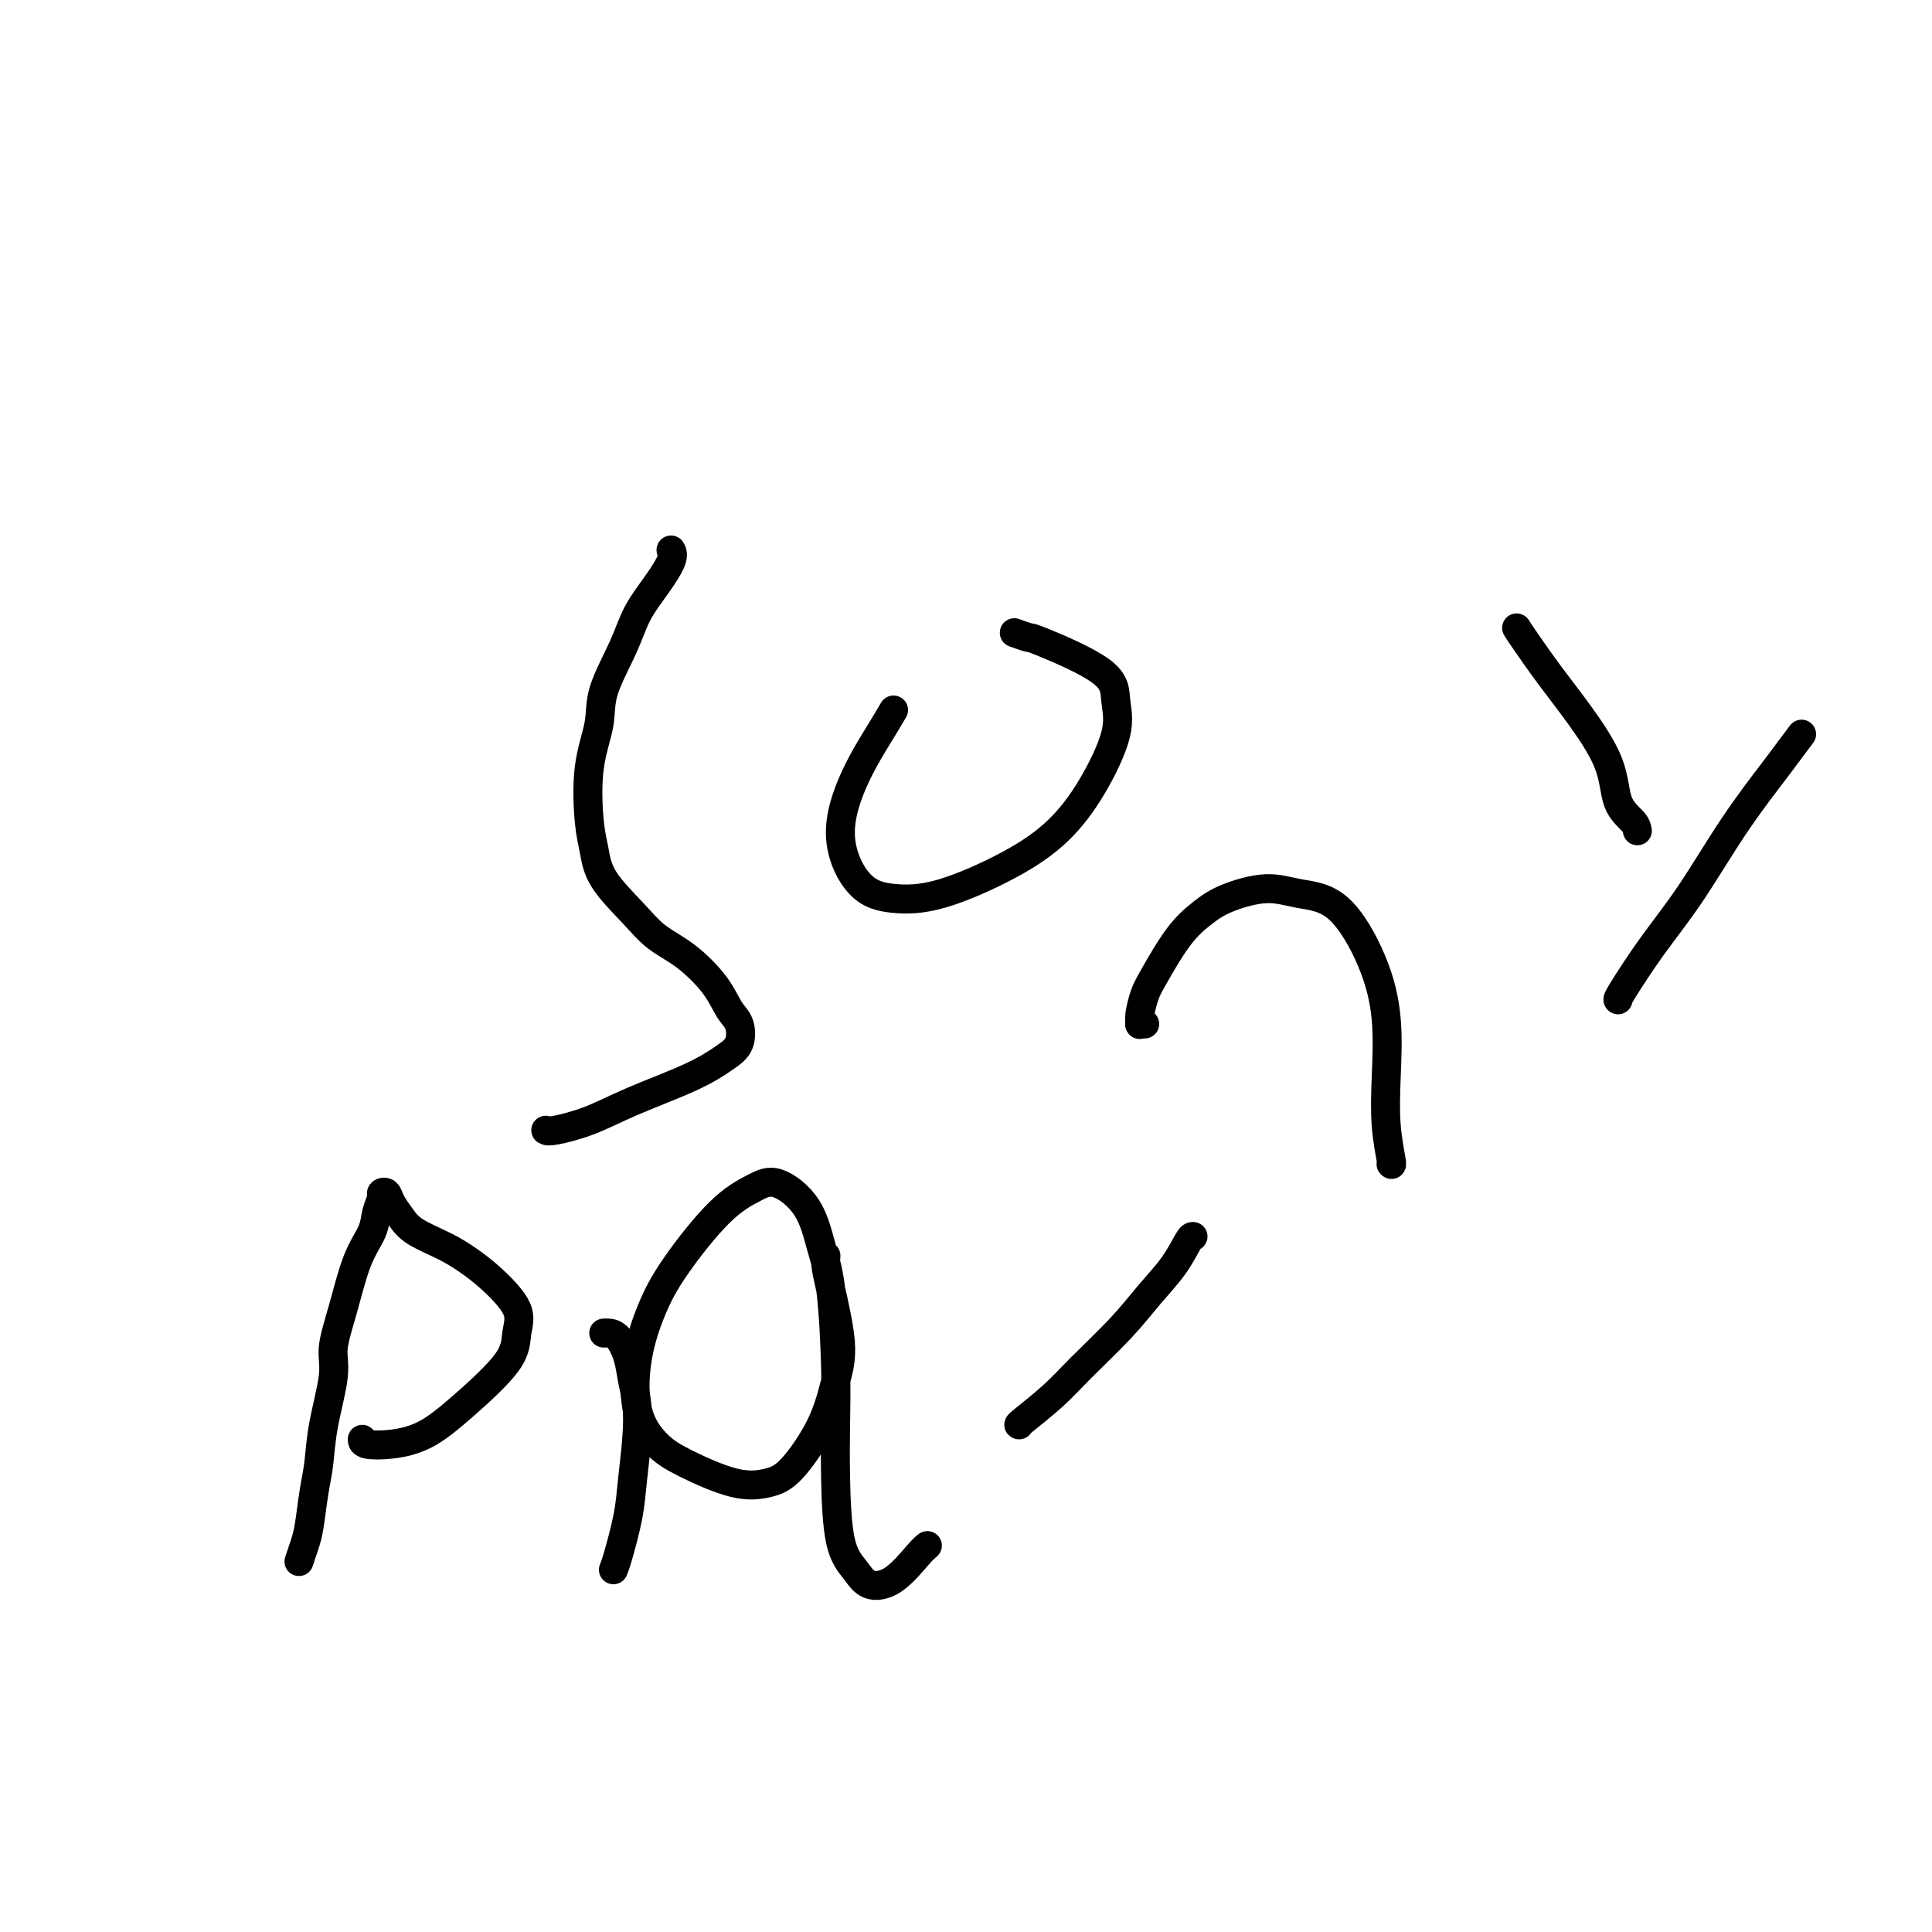 <svg viewBox='0 0 400 400' version='1.1' xmlns='http://www.w3.org/2000/svg' xmlns:xlink='http://www.w3.org/1999/xlink'><g fill='none' stroke='#000000' stroke-width='6' stroke-linecap='round' stroke-linejoin='round'><path d='M139,114c-0.063,-0.113 -0.126,-0.225 0,0c0.126,0.225 0.440,0.789 0,2c-0.440,1.211 -1.632,3.069 -3,5c-1.368,1.931 -2.910,3.935 -4,6c-1.090,2.065 -1.729,4.190 -3,7c-1.271,2.810 -3.175,6.305 -4,9c-0.825,2.695 -0.572,4.592 -1,7c-0.428,2.408 -1.535,5.329 -2,9c-0.465,3.671 -0.286,8.092 0,11c0.286,2.908 0.679,4.302 1,6c0.321,1.698 0.572,3.699 2,6c1.428,2.301 4.035,4.903 6,7c1.965,2.097 3.290,3.690 5,5c1.710,1.310 3.805,2.336 6,4c2.195,1.664 4.490,3.967 6,6c1.510,2.033 2.234,3.795 3,5c0.766,1.205 1.572,1.851 2,3c0.428,1.149 0.477,2.801 0,4c-0.477,1.199 -1.479,1.947 -3,3c-1.521,1.053 -3.559,2.412 -7,4c-3.441,1.588 -8.283,3.405 -12,5c-3.717,1.595 -6.308,2.968 -9,4c-2.692,1.032 -5.483,1.723 -7,2c-1.517,0.277 -1.758,0.138 -2,0'/><path d='M210,131c1.270,0.453 2.540,0.905 3,1c0.460,0.095 0.110,-0.169 3,1c2.890,1.169 9.022,3.770 12,6c2.978,2.230 2.804,4.089 3,6c0.196,1.911 0.762,3.875 0,7c-0.762,3.125 -2.852,7.413 -5,11c-2.148,3.587 -4.355,6.474 -7,9c-2.645,2.526 -5.727,4.691 -10,7c-4.273,2.309 -9.737,4.761 -14,6c-4.263,1.239 -7.326,1.266 -10,1c-2.674,-0.266 -4.960,-0.825 -7,-3c-2.040,-2.175 -3.836,-5.964 -4,-10c-0.164,-4.036 1.302,-8.317 3,-12c1.698,-3.683 3.628,-6.766 5,-9c1.372,-2.234 2.186,-3.617 3,-5'/><path d='M237,212c-0.429,-0.033 -0.857,-0.066 -1,0c-0.143,0.066 0.001,0.230 0,0c-0.001,-0.230 -0.146,-0.855 0,-2c0.146,-1.145 0.583,-2.809 1,-4c0.417,-1.191 0.812,-1.907 2,-4c1.188,-2.093 3.168,-5.563 5,-8c1.832,-2.437 3.516,-3.841 5,-5c1.484,-1.159 2.767,-2.072 5,-3c2.233,-0.928 5.415,-1.871 8,-2c2.585,-0.129 4.574,0.555 7,1c2.426,0.445 5.290,0.650 8,3c2.710,2.350 5.266,6.844 7,11c1.734,4.156 2.647,7.976 3,12c0.353,4.024 0.146,8.254 0,12c-0.146,3.746 -0.232,7.009 0,10c0.232,2.991 0.780,5.712 1,7c0.220,1.288 0.110,1.144 0,1'/><path d='M335,207c-0.071,-0.068 -0.142,-0.136 1,-2c1.142,-1.864 3.499,-5.523 6,-9c2.501,-3.477 5.148,-6.771 8,-11c2.852,-4.229 5.909,-9.391 9,-14c3.091,-4.609 6.217,-8.664 8,-11c1.783,-2.336 2.224,-2.953 3,-4c0.776,-1.047 1.888,-2.523 3,-4'/><path d='M339,172c-0.105,-0.568 -0.210,-1.135 -1,-2c-0.790,-0.865 -2.263,-2.027 -3,-4c-0.737,-1.973 -0.736,-4.755 -2,-8c-1.264,-3.245 -3.792,-6.952 -6,-10c-2.208,-3.048 -4.094,-5.436 -6,-8c-1.906,-2.564 -3.830,-5.304 -5,-7c-1.170,-1.696 -1.585,-2.348 -2,-3'/><path d='M62,323c-0.089,0.266 -0.178,0.531 0,0c0.178,-0.531 0.624,-1.859 1,-3c0.376,-1.141 0.683,-2.097 1,-4c0.317,-1.903 0.644,-4.754 1,-7c0.356,-2.246 0.742,-3.887 1,-6c0.258,-2.113 0.389,-4.696 1,-8c0.611,-3.304 1.701,-7.328 2,-10c0.299,-2.672 -0.194,-3.992 0,-6c0.194,-2.008 1.075,-4.702 2,-8c0.925,-3.298 1.893,-7.199 3,-10c1.107,-2.801 2.352,-4.503 3,-6c0.648,-1.497 0.698,-2.788 1,-4c0.302,-1.212 0.857,-2.344 1,-3c0.143,-0.656 -0.127,-0.836 0,-1c0.127,-0.164 0.651,-0.312 1,0c0.349,0.312 0.521,1.083 1,2c0.479,0.917 1.263,1.979 2,3c0.737,1.021 1.428,2.001 3,3c1.572,0.999 4.025,2.016 6,3c1.975,0.984 3.471,1.935 5,3c1.529,1.065 3.090,2.243 5,4c1.910,1.757 4.169,4.092 5,6c0.831,1.908 0.233,3.391 0,5c-0.233,1.609 -0.101,3.346 -2,6c-1.899,2.654 -5.829,6.225 -9,9c-3.171,2.775 -5.582,4.754 -8,6c-2.418,1.246 -4.843,1.759 -7,2c-2.157,0.241 -4.045,0.212 -5,0c-0.955,-0.212 -0.978,-0.606 -1,-1'/><path d='M125,276c0.251,-0.021 0.503,-0.042 1,0c0.497,0.042 1.240,0.148 2,1c0.760,0.852 1.536,2.450 2,4c0.464,1.550 0.615,3.052 1,5c0.385,1.948 1.004,4.342 1,8c-0.004,3.658 -0.630,8.578 -1,12c-0.370,3.422 -0.484,5.344 -1,8c-0.516,2.656 -1.433,6.044 -2,8c-0.567,1.956 -0.783,2.478 -1,3'/><path d='M171,260c-0.048,0.563 -0.096,1.125 0,2c0.096,0.875 0.336,2.062 1,5c0.664,2.938 1.751,7.627 2,11c0.249,3.373 -0.339,5.429 -1,8c-0.661,2.571 -1.393,5.657 -3,9c-1.607,3.343 -4.088,6.942 -6,9c-1.912,2.058 -3.255,2.576 -5,3c-1.745,0.424 -3.892,0.753 -7,0c-3.108,-0.753 -7.178,-2.590 -10,-4c-2.822,-1.410 -4.395,-2.394 -6,-4c-1.605,-1.606 -3.243,-3.833 -4,-7c-0.757,-3.167 -0.632,-7.275 0,-11c0.632,-3.725 1.773,-7.068 3,-10c1.227,-2.932 2.541,-5.453 5,-9c2.459,-3.547 6.062,-8.121 9,-11c2.938,-2.879 5.210,-4.065 7,-5c1.790,-0.935 3.096,-1.619 5,-1c1.904,0.619 4.405,2.542 6,5c1.595,2.458 2.283,5.451 3,8c0.717,2.549 1.461,4.652 2,9c0.539,4.348 0.872,10.939 1,16c0.128,5.061 0.052,8.593 0,12c-0.052,3.407 -0.080,6.689 0,11c0.080,4.311 0.270,9.649 1,13c0.730,3.351 2.002,4.713 3,6c0.998,1.287 1.721,2.500 3,3c1.279,0.500 3.114,0.289 5,-1c1.886,-1.289 3.825,-3.654 5,-5c1.175,-1.346 1.588,-1.673 2,-2'/><path d='M211,295c-0.129,0.014 -0.258,0.028 1,-1c1.258,-1.028 3.905,-3.099 6,-5c2.095,-1.901 3.640,-3.634 6,-6c2.360,-2.366 5.536,-5.366 8,-8c2.464,-2.634 4.217,-4.902 6,-7c1.783,-2.098 3.595,-4.026 5,-6c1.405,-1.974 2.401,-3.992 3,-5c0.599,-1.008 0.799,-1.004 1,-1'/></g>
</svg>